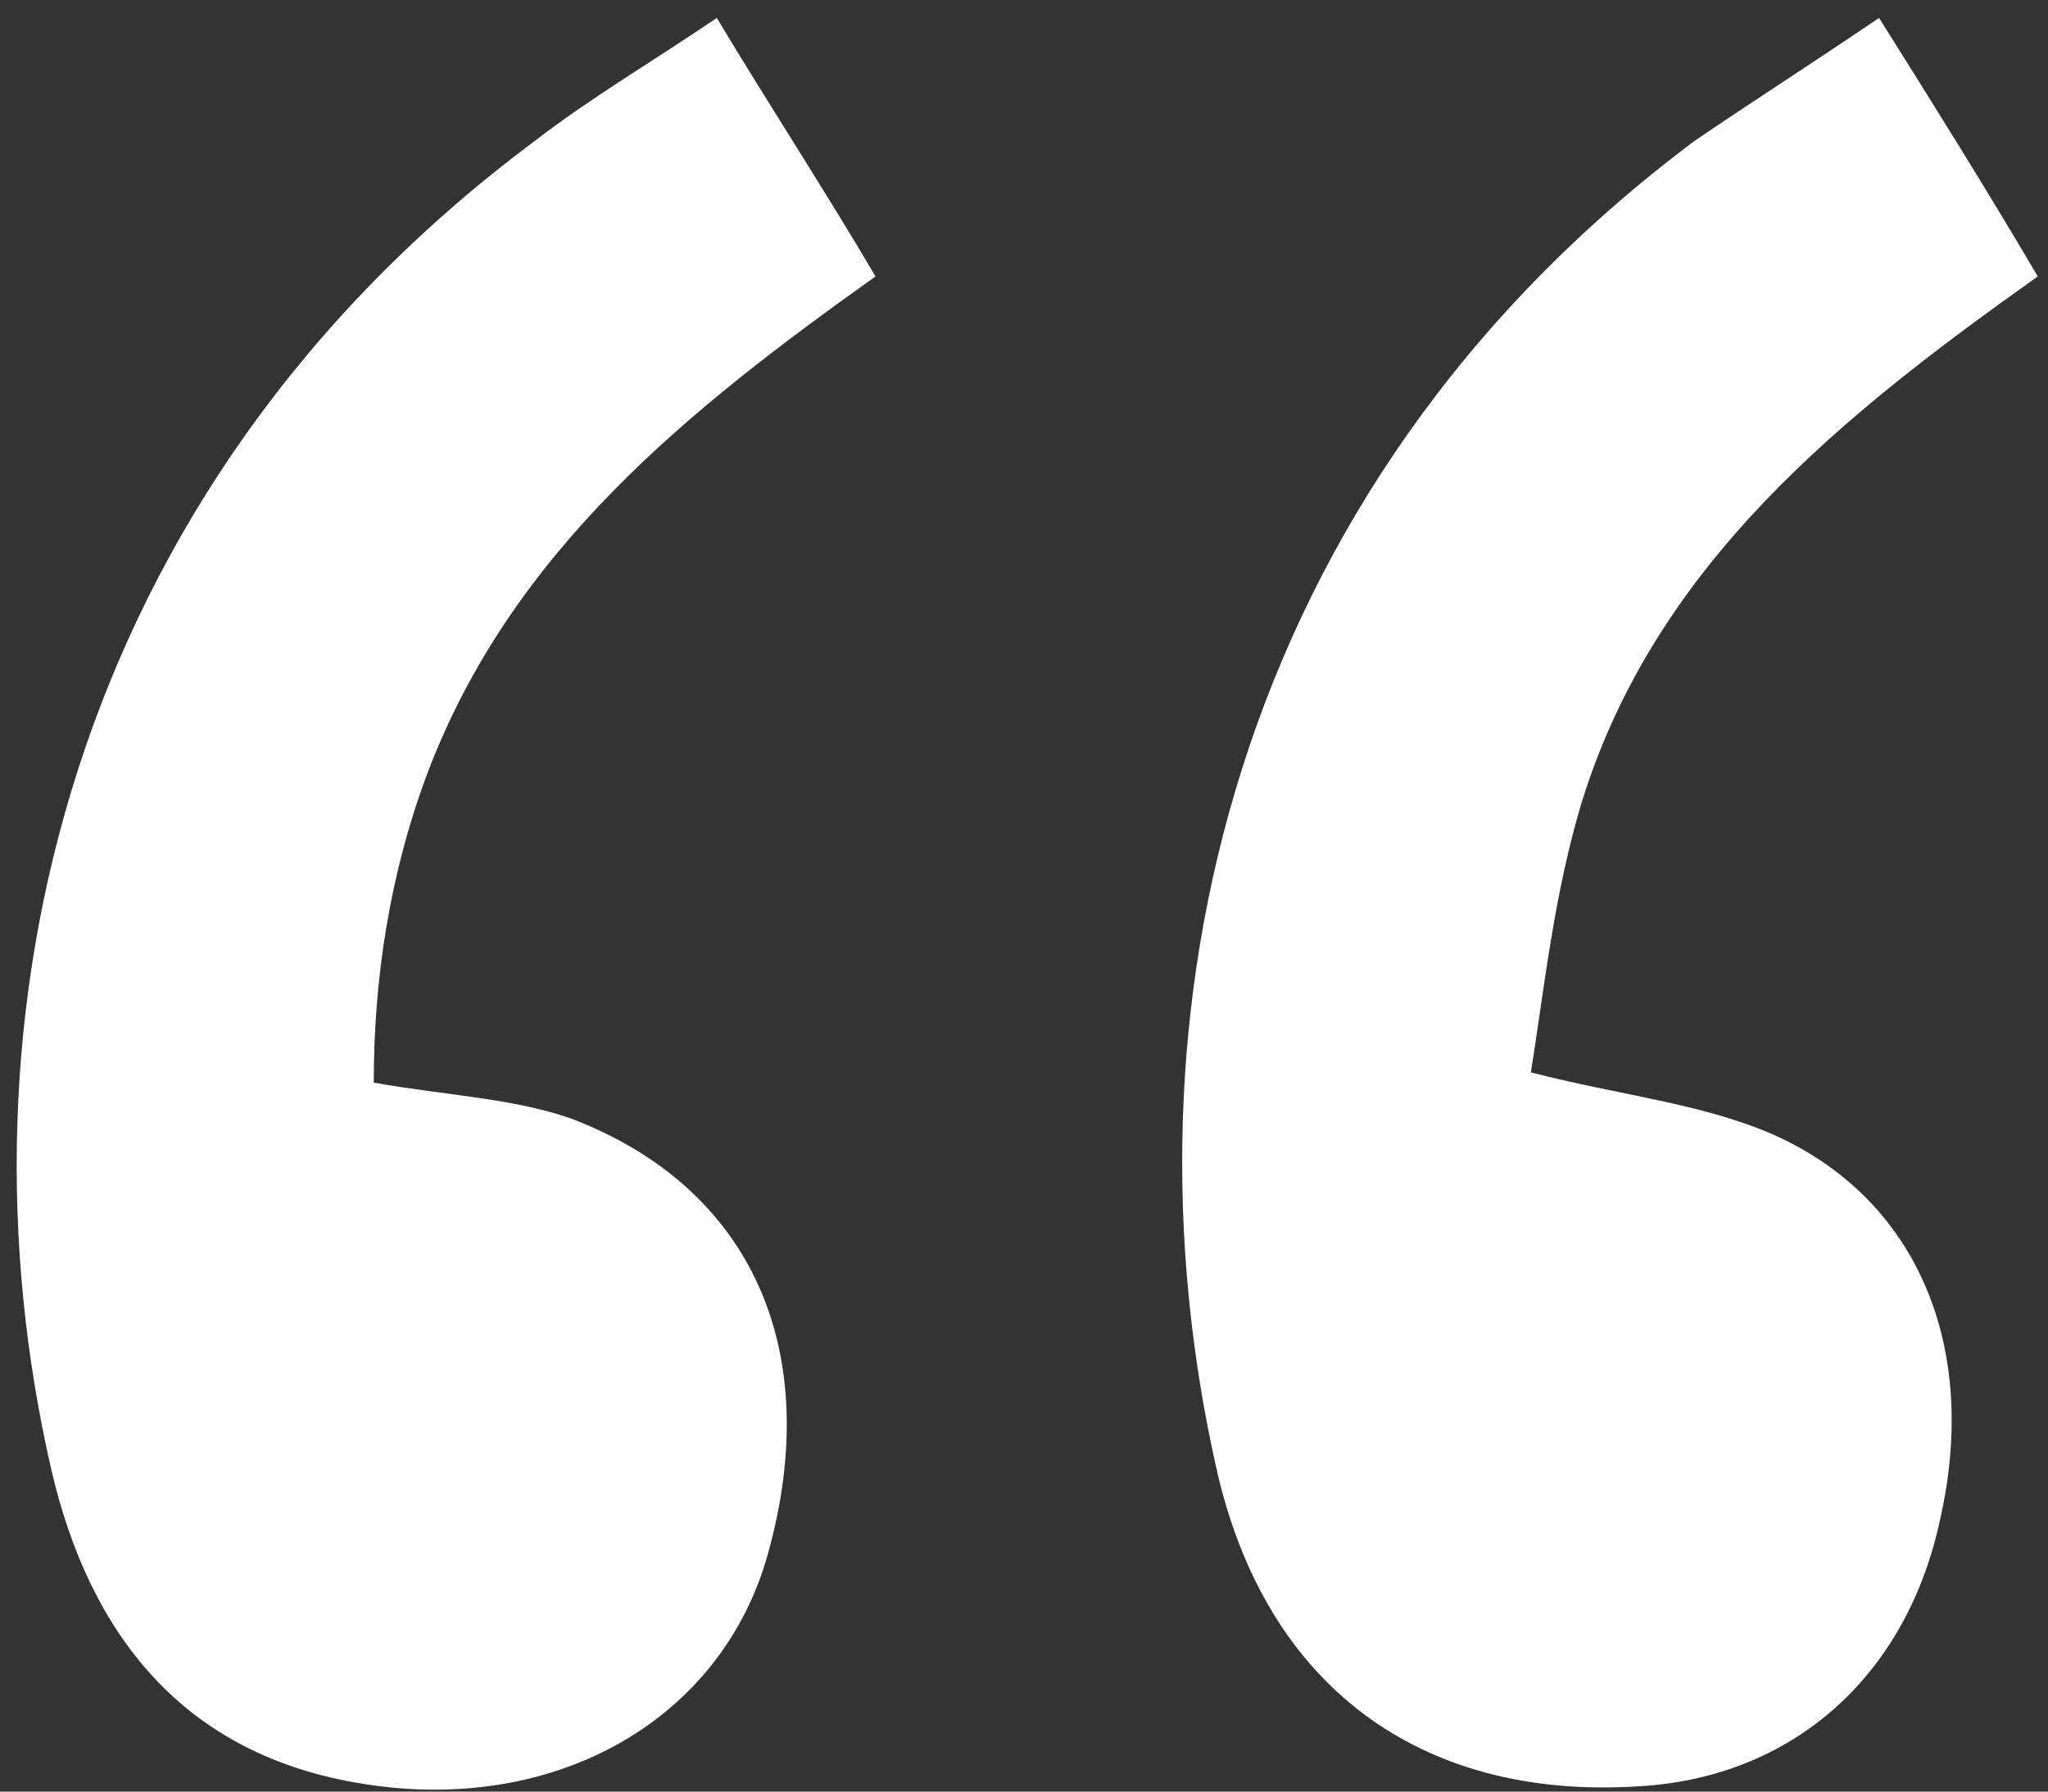 <?xml version="1.0" encoding="UTF-8"?>
<svg width="40px" height="35px" viewBox="0 0 40 35" version="1.1" xmlns="http://www.w3.org/2000/svg" xmlns:xlink="http://www.w3.org/1999/xlink">
    <rect x="0" y="0" width="40" height="35" fill="#333333" stroke="none"/>
    <!-- Generator: Sketch 48.2 (47327) - http://www.bohemiancoding.com/sketch -->
    <title>quote</title>
    <desc>Created with Sketch.</desc>
    <defs></defs>
    <g id="Page-1" stroke="none" stroke-width="1" fill="none" fill-rule="evenodd">
        <g id="quote" fill="#FFFFFF" fill-rule="nonzero">
            <path d="M36.7,0.35 C37.8,2.1 38.8,3.7 39.8,5.4 C36,8.1 32.35,11 30.9,15.65 C30.35,17.45 30.15,19.4 29.9,20.95 C31.65,21.4 33.2,21.55 34.6,22.15 C37.45,23.4 38.65,26.3 37.9,29.65 C37.25,32.75 35,34.75 31.95,34.9 C27.75,35.15 24.7,32.95 23.75,28.65 C21.8,19.95 23.95,9.6 33.1,2.75 C34.2,2 35.45,1.2 36.7,0.35 Z" id="Shape"></path>
            <path d="M7.3,21.15 C8.7,21.4 10,21.45 11.15,21.85 C14.7,23.2 16.1,26.4 15,30.35 C14.1,33.6 10.85,35.45 7.1,34.85 C3.6,34.3 1.75,31.95 1,28.7 C-1,20 1.25,9.6 10.45,2.75 C11.55,1.9 12.75,1.2 14,0.35 C15.05,2.1 16.1,3.7 17.1,5.4 C13.45,8 10,10.75 8.35,15.1 C7.6,17.1 7.3,19.15 7.3,21.15 Z" id="Shape"></path>
        </g>
    </g>
</svg>